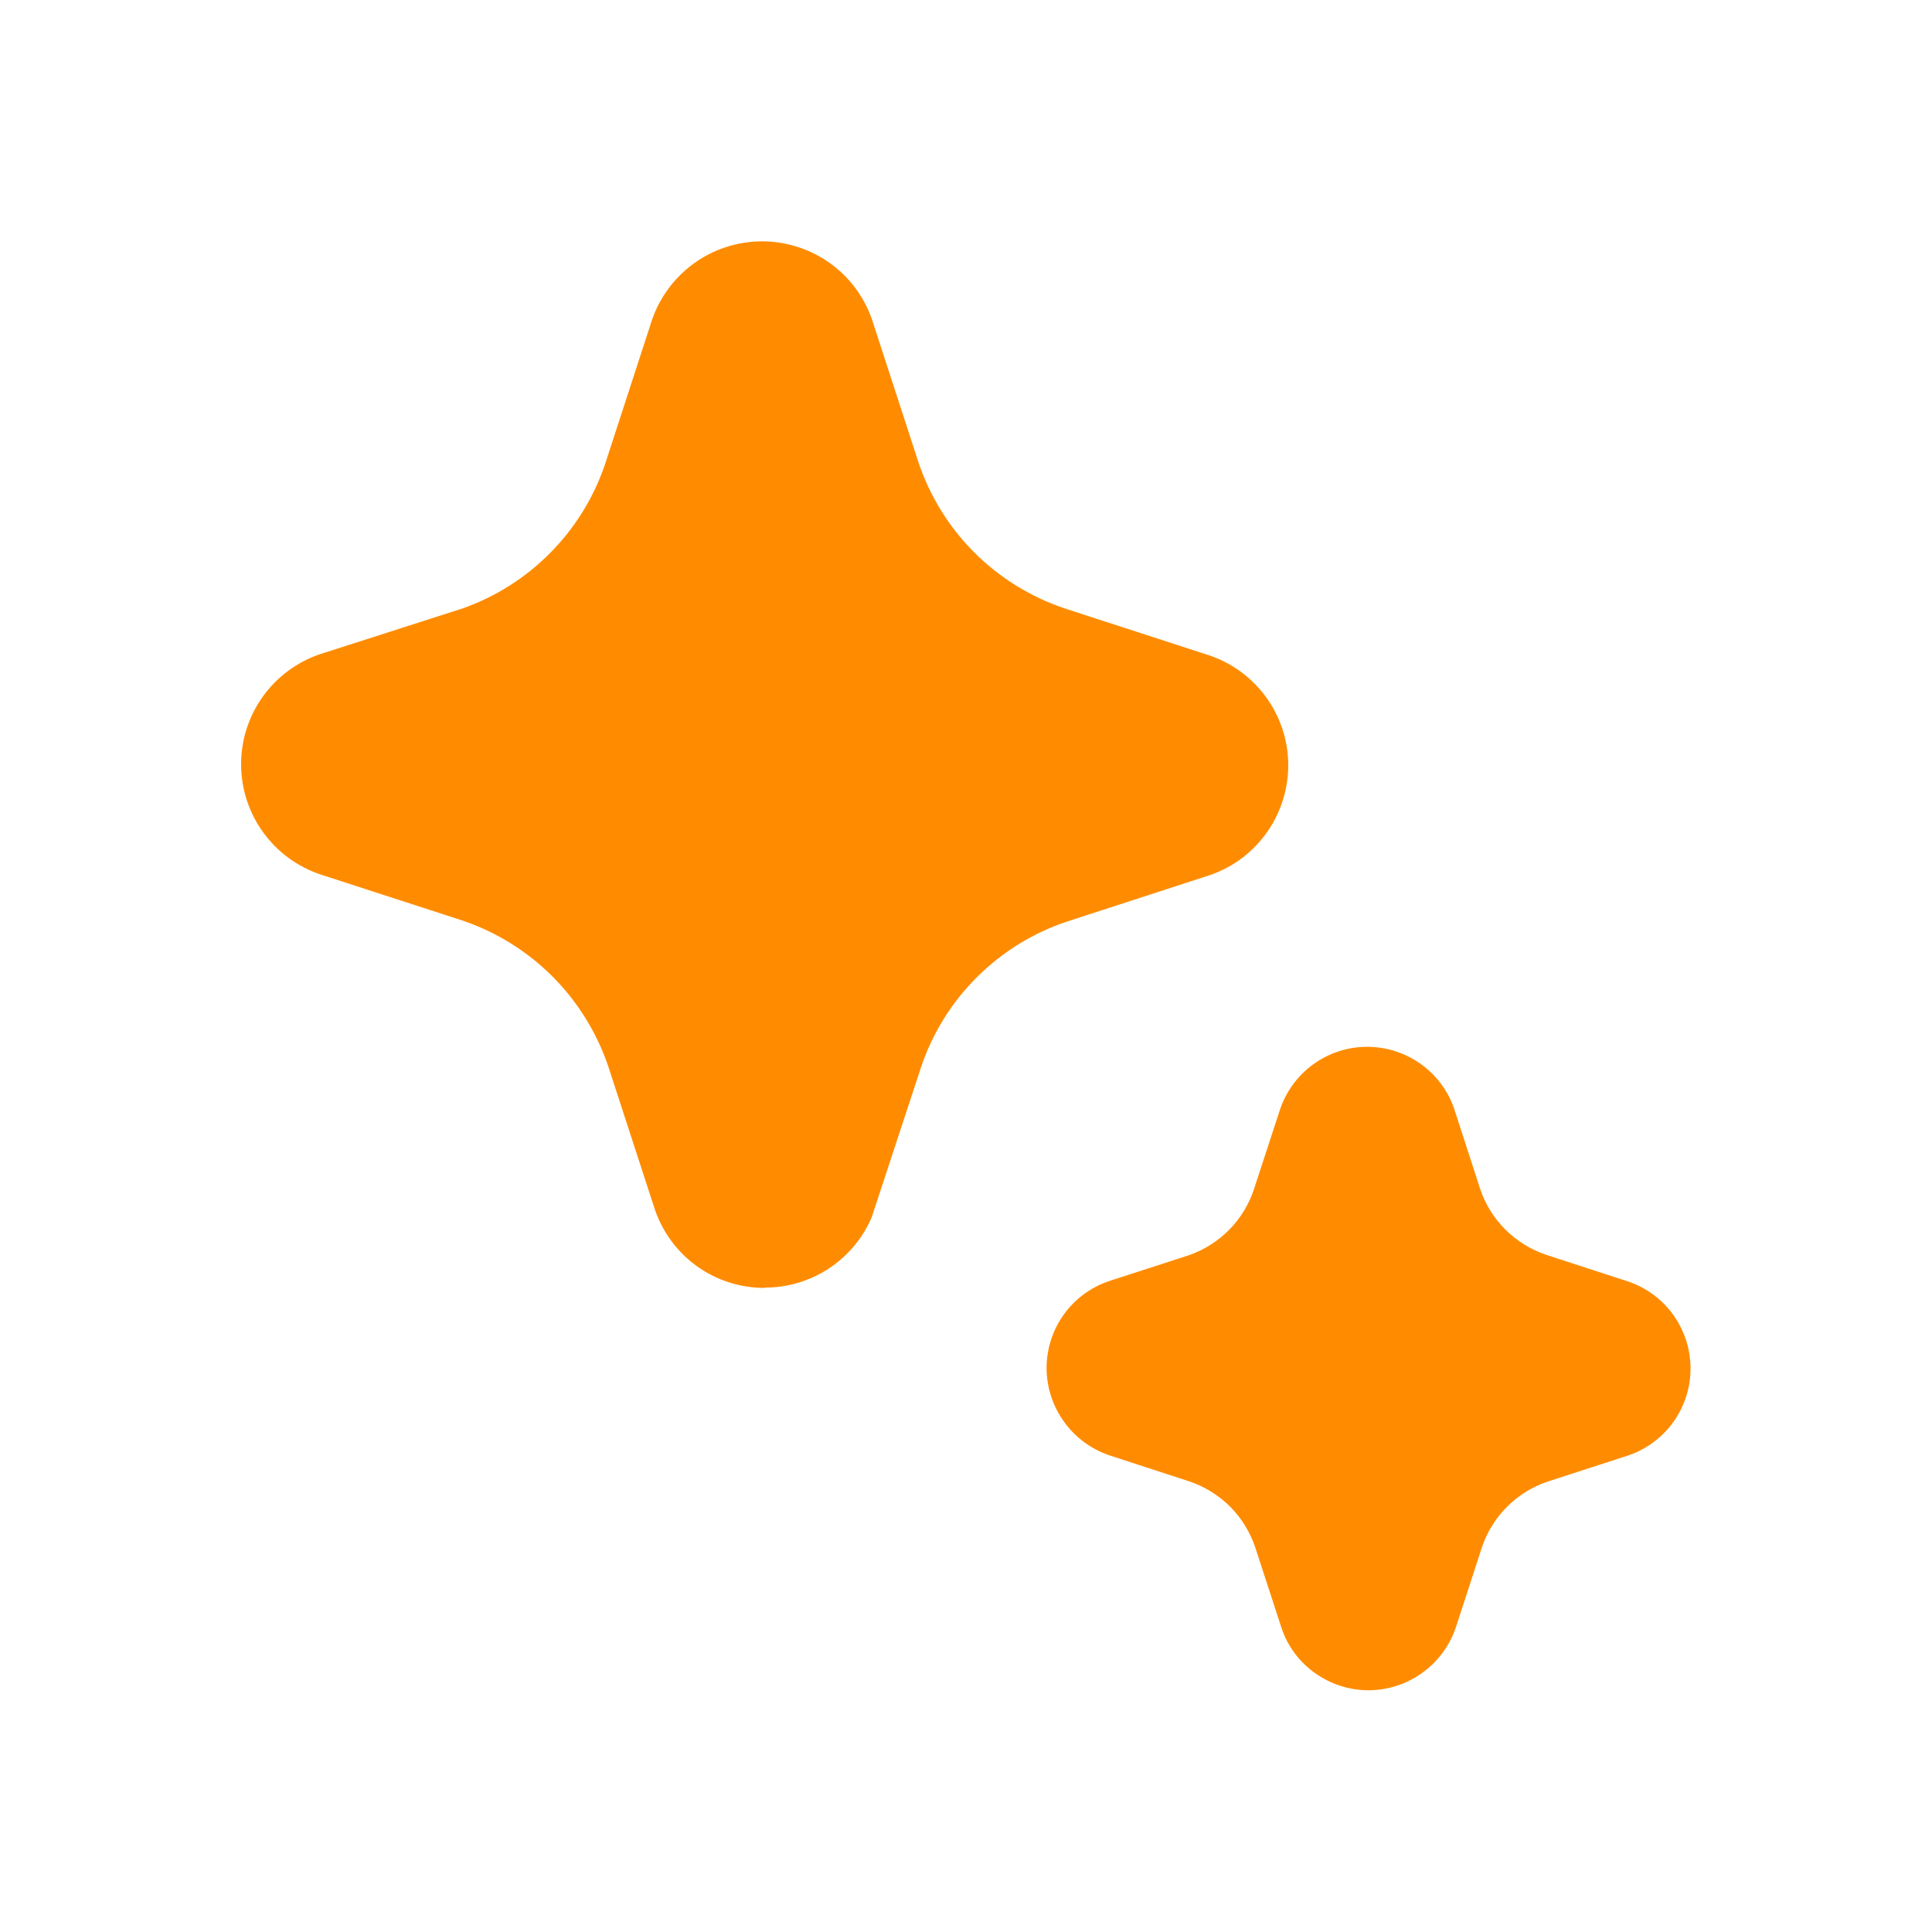 <svg width="24" height="24" viewBox="0 0 24 24" fill="none" xmlns="http://www.w3.org/2000/svg">
<path d="M8.665 15.735C8.91 15.908 9.202 16 9.501 15.999V15.995C9.783 15.996 10.06 15.913 10.296 15.758C10.531 15.603 10.717 15.382 10.828 15.123L11.441 13.259C11.582 12.837 11.82 12.453 12.136 12.139C12.451 11.824 12.835 11.587 13.258 11.447L15.036 10.869C15.323 10.769 15.571 10.581 15.744 10.331C15.918 10.082 16.008 9.784 16.003 9.48C15.997 9.176 15.895 8.882 15.712 8.639C15.529 8.397 15.274 8.218 14.984 8.129L13.229 7.559C12.805 7.417 12.419 7.179 12.103 6.863C11.786 6.546 11.548 6.16 11.407 5.736L10.829 3.959C10.728 3.676 10.542 3.431 10.296 3.259C10.049 3.087 9.756 2.996 9.455 2.998C9.155 3.001 8.863 3.096 8.619 3.273C8.376 3.449 8.193 3.696 8.097 3.981L7.514 5.773C7.373 6.185 7.141 6.56 6.834 6.869C6.528 7.179 6.155 7.414 5.744 7.559L3.967 8.129C3.682 8.228 3.435 8.413 3.26 8.66C3.086 8.906 2.993 9.201 2.995 9.502C2.997 9.804 3.093 10.098 3.271 10.342C3.448 10.586 3.698 10.769 3.984 10.864L5.738 11.433C6.162 11.575 6.548 11.815 6.864 12.131C7.18 12.448 7.418 12.834 7.56 13.259L8.138 15.034C8.237 15.317 8.421 15.562 8.665 15.735ZM16.332 20.781C16.141 20.645 15.998 20.453 15.922 20.231L15.594 19.225C15.53 19.033 15.423 18.859 15.281 18.716C15.138 18.574 14.964 18.466 14.773 18.402L13.782 18.079C13.555 18.002 13.358 17.857 13.218 17.662C13.078 17.468 13.002 17.235 13.001 16.996C13.001 16.758 13.075 16.526 13.213 16.332C13.351 16.139 13.547 15.993 13.772 15.916L14.778 15.59C14.965 15.523 15.134 15.415 15.273 15.273C15.412 15.131 15.516 14.959 15.578 14.77L15.902 13.779C15.978 13.555 16.122 13.36 16.314 13.221C16.506 13.082 16.736 13.006 16.973 13.004C17.21 13.002 17.442 13.073 17.636 13.208C17.831 13.343 17.978 13.535 18.059 13.758L18.388 14.772C18.452 14.962 18.56 15.135 18.702 15.276C18.845 15.418 19.018 15.524 19.208 15.588L20.2 15.911C20.429 15.982 20.629 16.124 20.773 16.316C20.916 16.508 20.996 16.74 21 16.979C21.005 17.219 20.933 17.454 20.797 17.651C20.66 17.847 20.465 17.996 20.239 18.076L19.225 18.405C19.034 18.469 18.861 18.577 18.719 18.72C18.577 18.862 18.47 19.036 18.407 19.227L18.085 20.216C18.007 20.446 17.859 20.646 17.66 20.786C17.466 20.924 17.233 20.998 16.995 20.997C16.757 20.996 16.525 20.92 16.332 20.781Z" fill="#FF8C00"/>
</svg>
